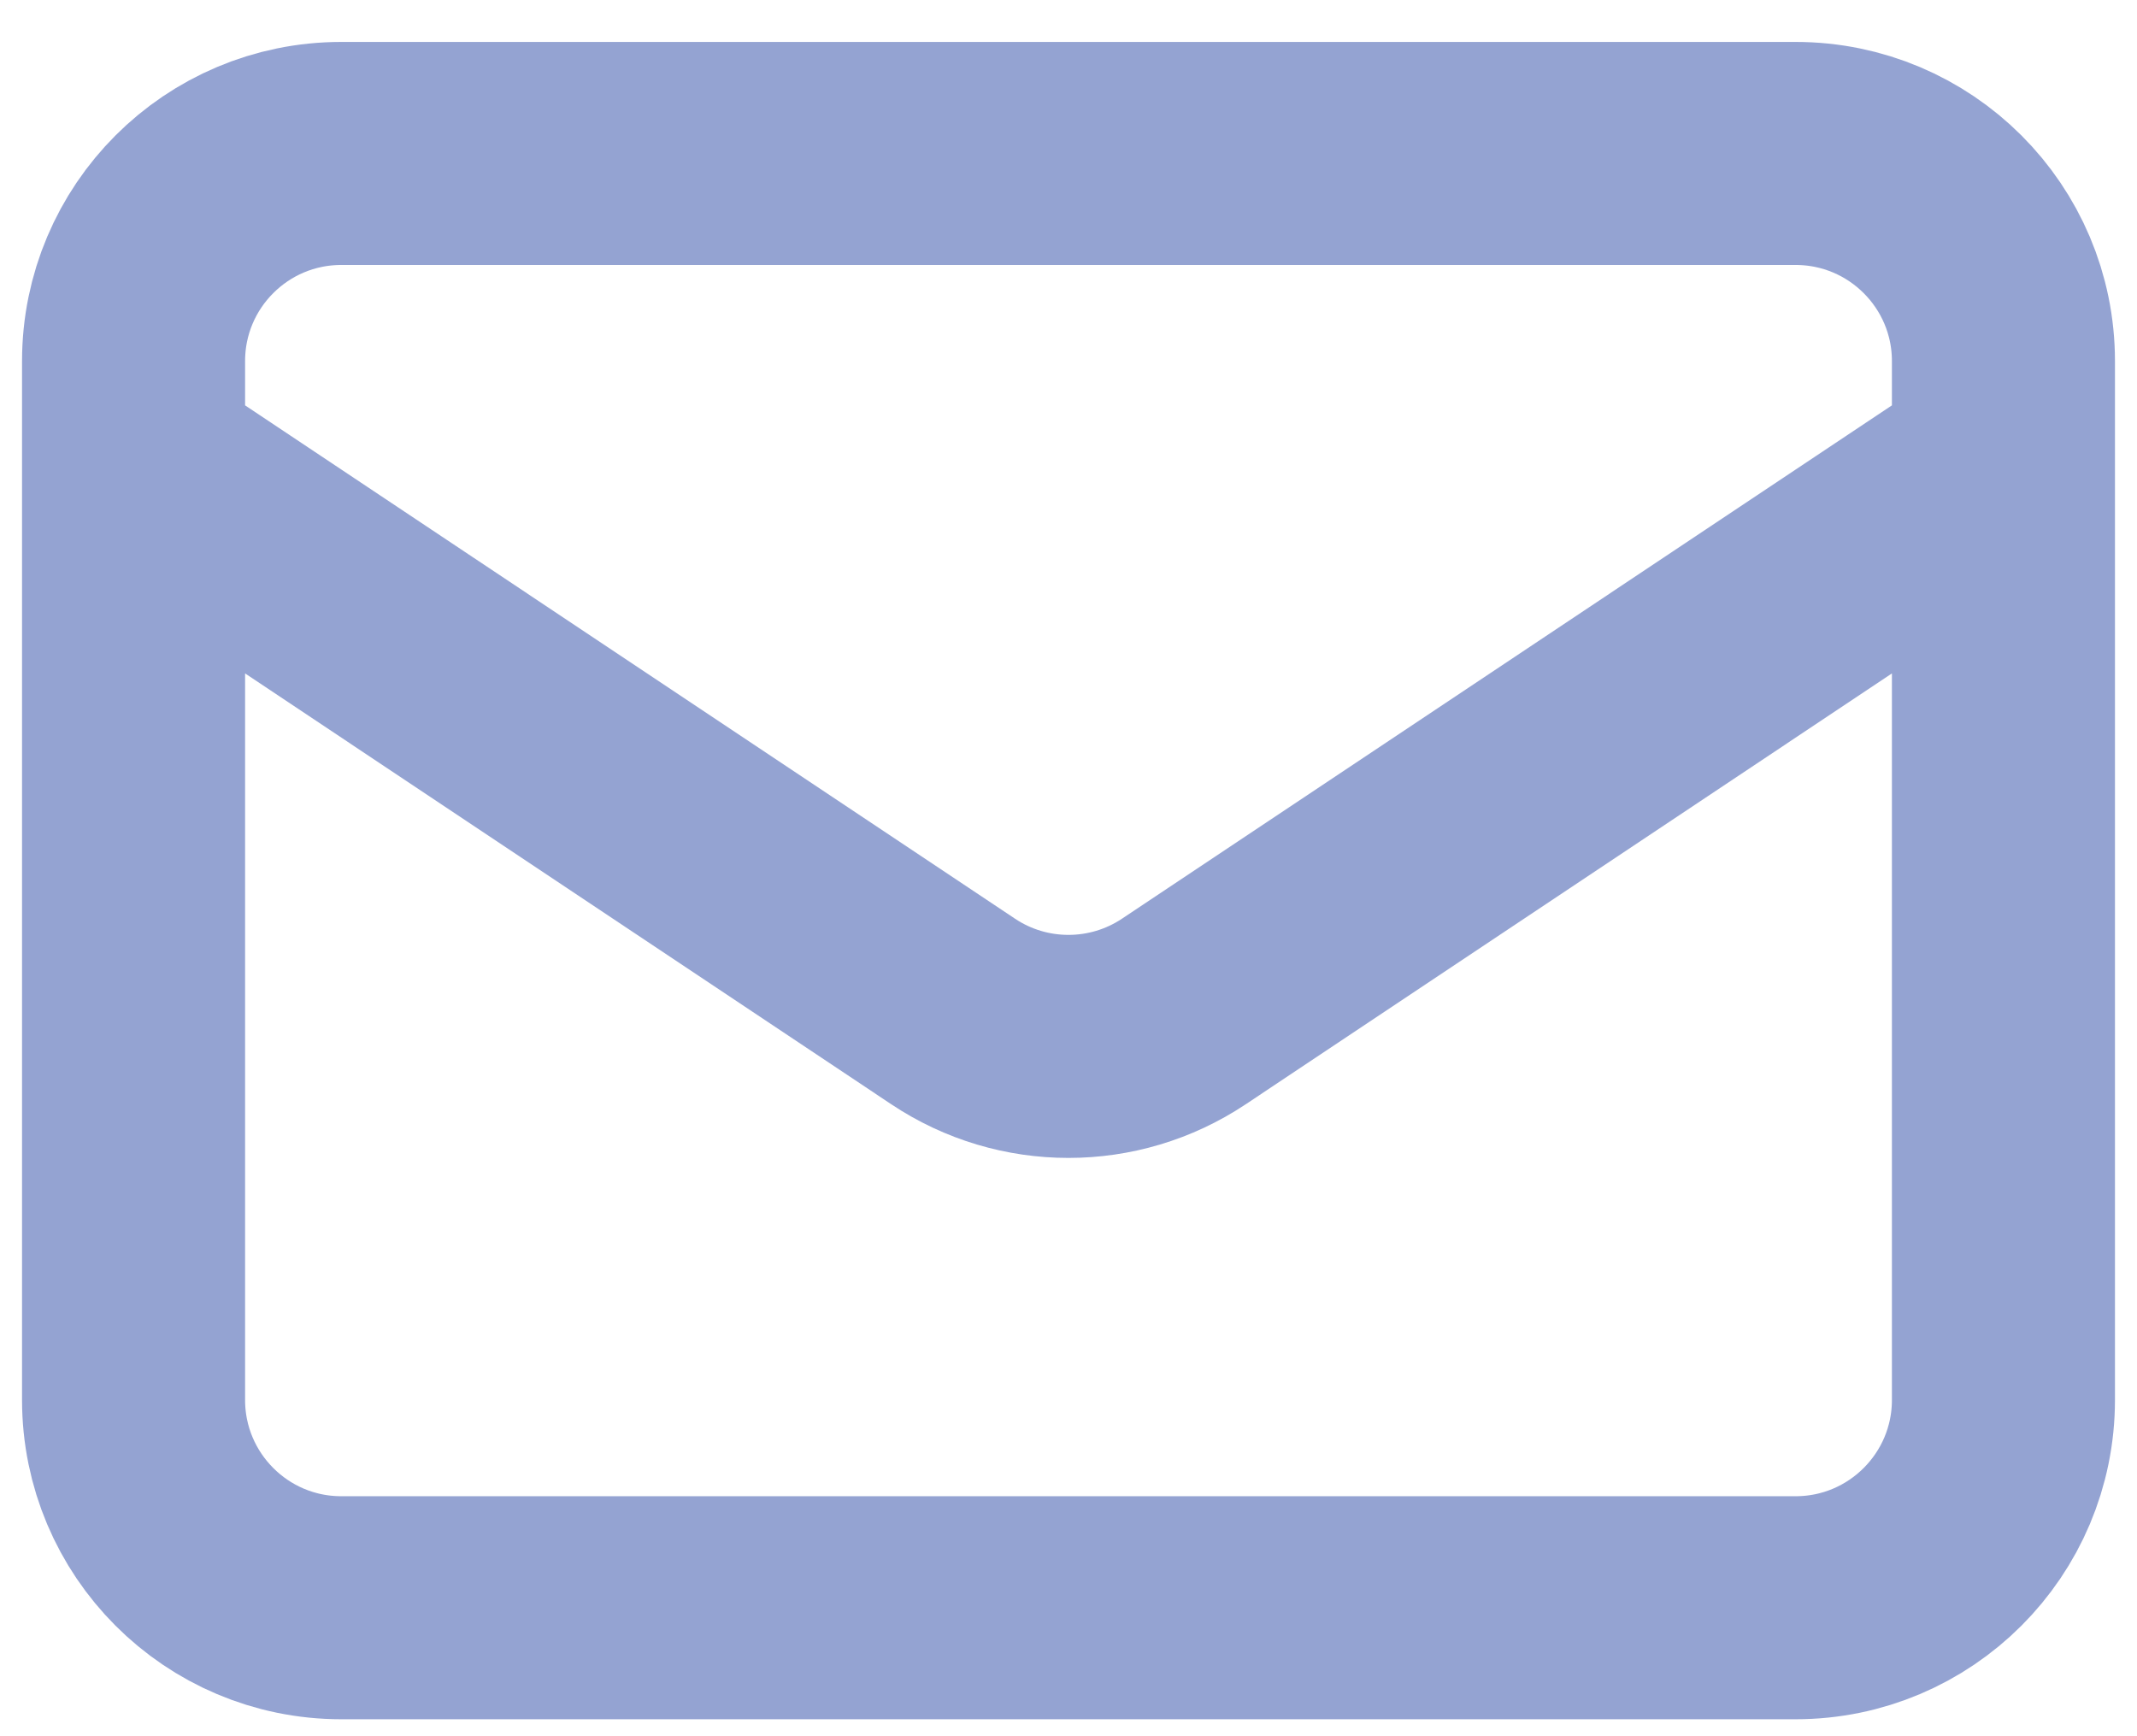 <svg width="16" height="13" viewBox="0 0 16 13" fill="none" xmlns="http://www.w3.org/2000/svg">
<path d="M1 3.482L7.137 7.574C7.659 7.922 8.34 7.922 8.863 7.574L15 3.482M2.555 12.038H13.444C14.303 12.038 15 11.341 15 10.482V2.704C15 1.845 14.303 1.149 13.444 1.149H2.555C1.696 1.149 1 1.845 1 2.704V10.482C1 11.341 1.696 12.038 2.555 12.038Z" stroke="#94A3D2" stroke-width="1.67" stroke-linecap="round" stroke-linejoin="round"/>
</svg>
